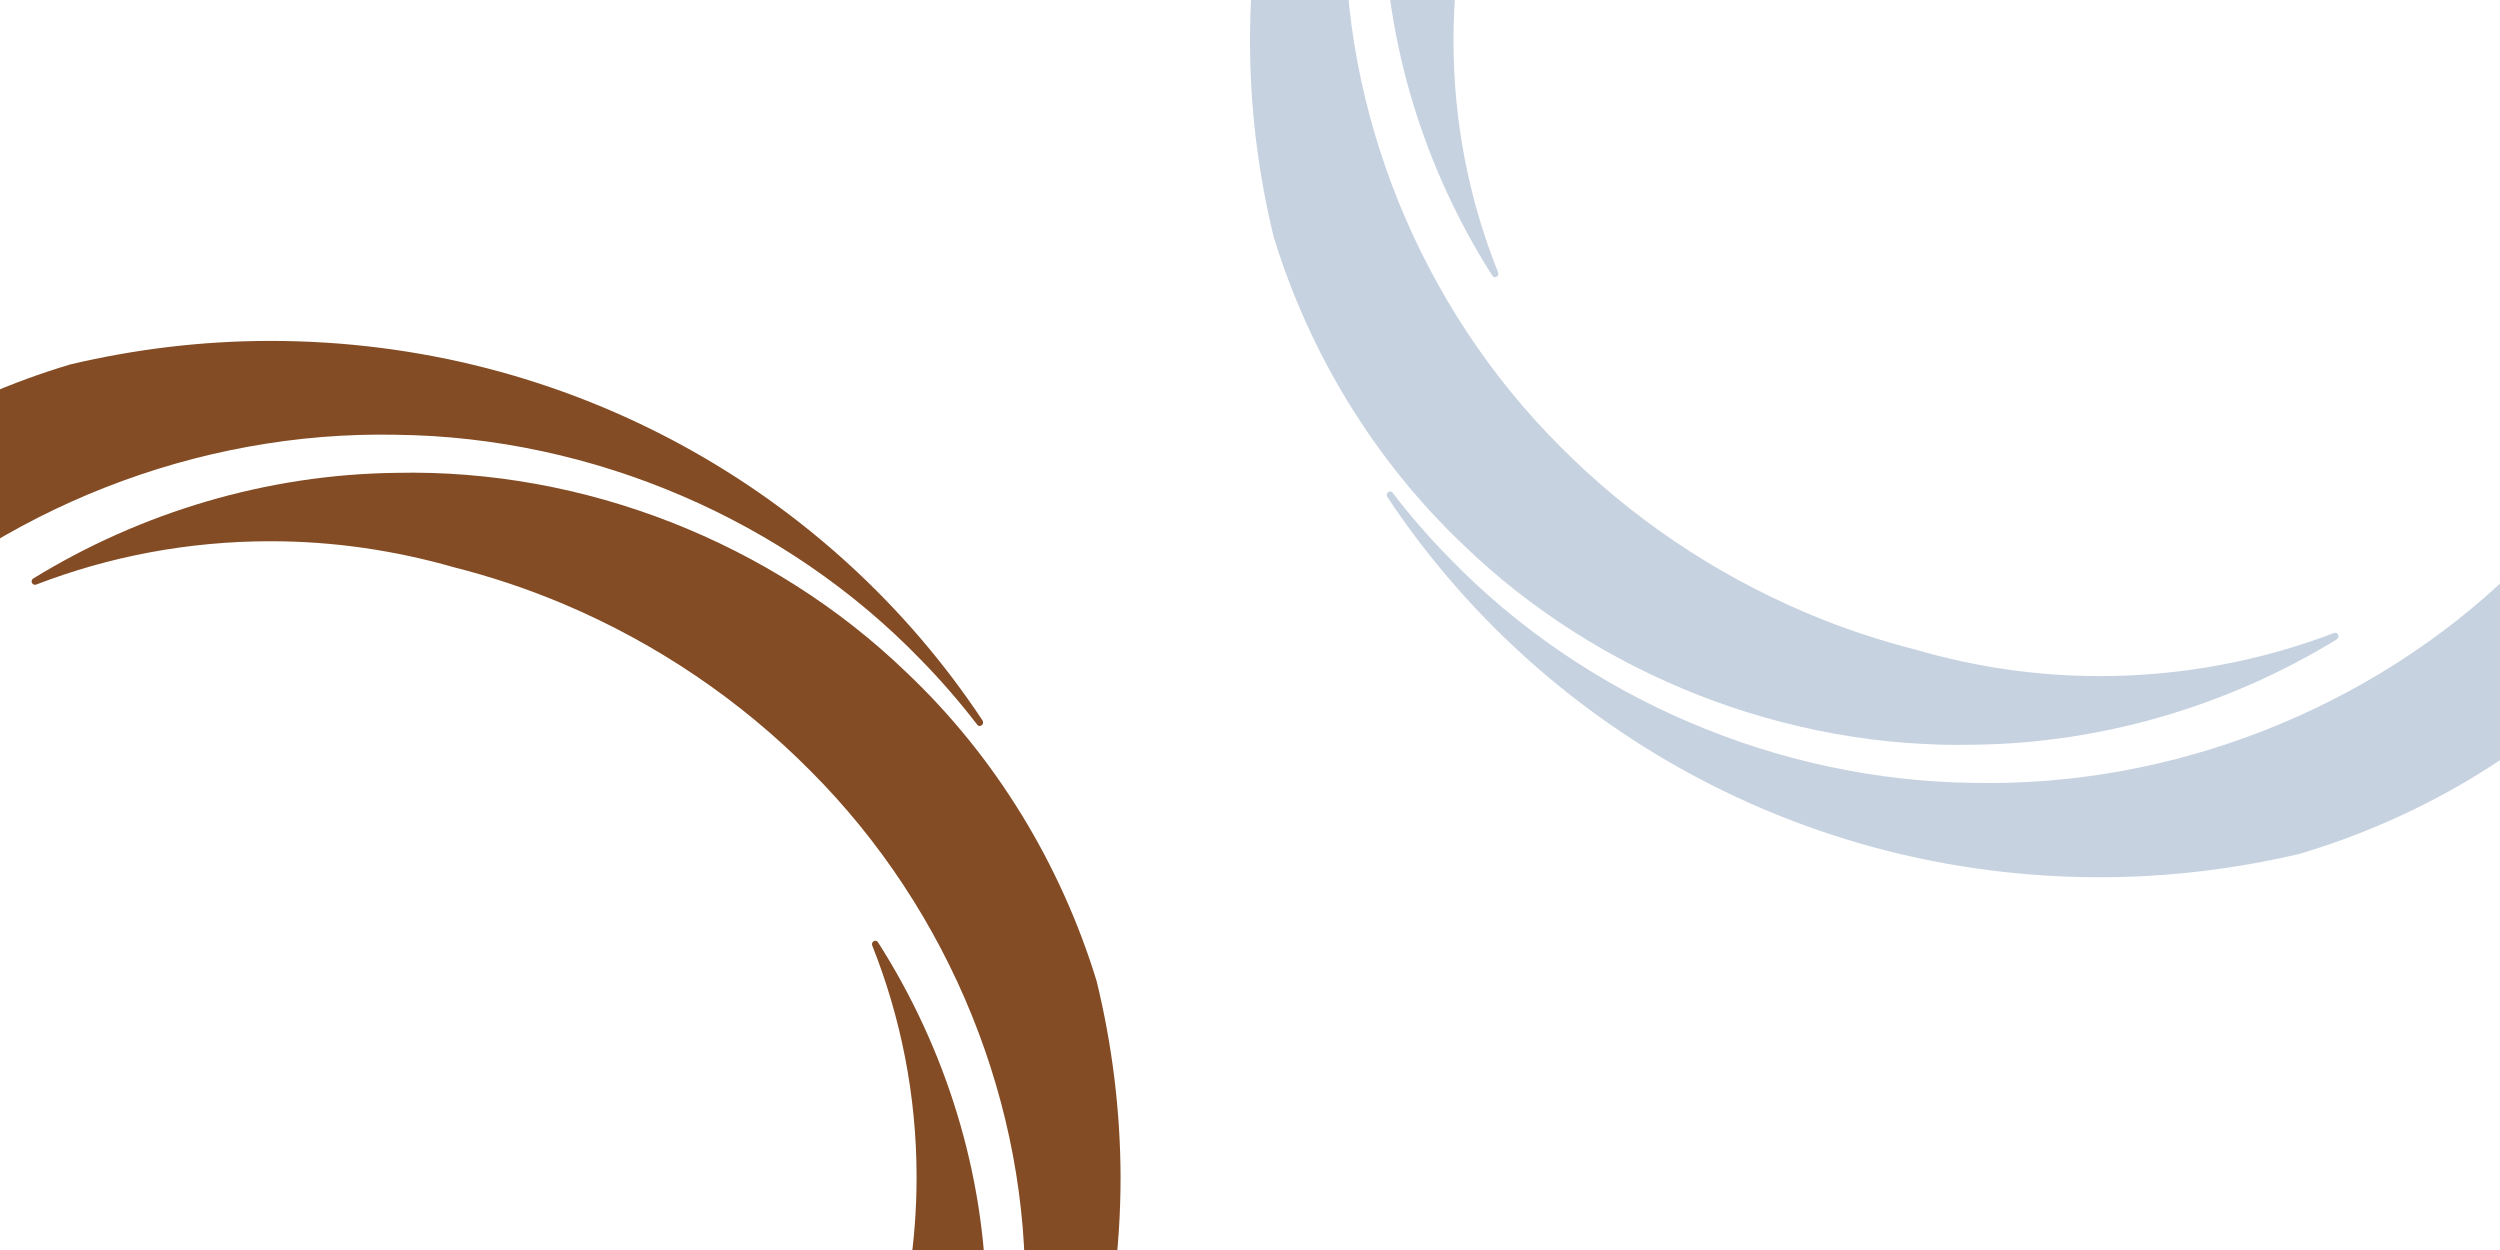<svg width="220" height="110" viewBox="0 0 220 110" fill="none" xmlns="http://www.w3.org/2000/svg">
<rect x="0" y="0" width="220" height="110" fill="#333333" stroke="none"/>
<g clip-path="url(#clip0_1060_751)">
<rect width="220" height="110" fill="white"/>
<path d="M-32.249 147.927C-20.332 159.451 -3.753 165.913 12.741 165.535C24.047 165.402 35.163 162.071 44.654 156.254C44.781 156.165 44.823 156.01 44.76 155.854C44.696 155.721 44.549 155.654 44.401 155.699C38.01 158.141 31.05 159.496 23.773 159.496C18.162 159.496 12.762 158.674 7.637 157.186C4.325 156.343 1.056 155.255 -2.066 153.922C-10.186 150.481 -17.569 145.485 -23.706 139.289C-36.045 126.966 -42.985 109.757 -42.605 92.682C-42.415 75.584 -34.928 58.864 -22.504 47.251C-20.711 45.541 -18.834 43.942 -16.851 42.477C-16.725 42.388 -16.704 42.21 -16.767 42.055C-16.851 41.922 -17.02 41.877 -17.147 41.966C-37.543 55.133 -51 77.805 -51 103.584C-51 109.535 -50.262 115.331 -48.912 120.859C-45.769 131.118 -40.011 140.555 -32.249 147.927Z" fill="#844C24"/>
<path d="M-39.208 92.706C-39.082 103.897 -35.644 114.889 -29.675 124.259C-29.59 124.392 -29.422 124.437 -29.295 124.348C-29.168 124.281 -29.105 124.104 -29.168 123.97C-31.7 117.642 -33.092 110.781 -33.092 103.586C-33.092 98.102 -32.29 92.817 -30.793 87.821C-29.928 84.513 -28.81 81.293 -27.439 78.162C-23.959 70.168 -18.854 62.907 -12.569 56.868C-0.04 44.722 17.446 37.905 34.826 38.26C52.206 38.438 69.186 45.81 80.998 58.022C82.79 59.843 84.457 61.775 85.996 63.773C86.081 63.907 86.271 63.929 86.397 63.818C86.524 63.729 86.545 63.551 86.46 63.396C73.151 43.301 50.055 30 23.795 30C17.741 30 11.856 30.733 6.204 32.065C-4.216 35.174 -13.792 40.814 -21.301 48.452C-33.007 60.176 -39.567 76.497 -39.208 92.706Z" fill="#844C24"/>
<path d="M96.502 86.332C93.359 76.073 87.622 66.614 79.818 59.22C67.901 47.696 51.322 41.234 34.849 41.611C23.522 41.745 12.407 45.075 2.915 50.915C2.788 51.004 2.746 51.159 2.81 51.293C2.873 51.426 3.02 51.492 3.168 51.448C9.559 48.983 16.52 47.629 23.818 47.629C29.407 47.629 34.807 48.45 39.932 49.916C43.265 50.76 46.513 51.848 49.656 53.18C57.776 56.622 65.159 61.618 71.297 67.813C83.636 80.137 90.575 97.345 90.195 114.421C90.006 131.518 82.518 148.238 70.094 159.851C68.302 161.561 66.382 163.182 64.4 164.648C64.273 164.737 64.252 164.914 64.336 165.07C64.421 165.203 64.589 165.247 64.716 165.158C85.133 152.013 98.611 129.342 98.611 103.563C98.59 97.634 97.852 91.861 96.502 86.332Z" fill="#844C24"/>
<path d="M86.797 114.448C86.67 103.257 83.232 92.265 77.263 82.917C77.179 82.784 77.01 82.74 76.883 82.828C76.757 82.895 76.694 83.073 76.757 83.206C79.267 89.512 80.659 96.395 80.659 103.59C80.659 109.141 79.837 114.492 78.297 119.533C77.432 122.775 76.335 125.928 75.006 128.992C71.505 136.986 66.422 144.247 60.136 150.286C47.607 162.432 30.122 169.249 12.762 168.894C-4.618 168.716 -21.618 161.344 -33.43 149.132C-35.223 147.311 -36.91 145.379 -38.45 143.359C-38.555 143.225 -38.724 143.203 -38.851 143.314C-38.977 143.403 -38.998 143.581 -38.914 143.736C-25.562 163.876 -2.466 177.198 23.794 177.198C29.826 177.198 35.69 176.466 41.301 175.156C51.741 172.069 61.359 166.407 68.889 158.746C80.596 146.978 87.156 130.657 86.797 114.448Z" fill="#844C24"/>
<path d="M128.751 47.927C140.668 59.451 157.247 65.913 173.741 65.535C185.047 65.402 196.163 62.072 205.654 56.254C205.781 56.165 205.823 56.01 205.76 55.854C205.696 55.721 205.549 55.654 205.401 55.699C199.01 58.141 192.05 59.496 184.773 59.496C179.162 59.496 173.762 58.674 168.637 57.186C165.325 56.343 162.056 55.255 158.934 53.922C150.814 50.481 143.432 45.484 137.294 39.289C124.955 26.966 118.015 9.757 118.395 -7.318C118.585 -24.416 126.072 -41.136 138.496 -52.749C140.289 -54.459 142.166 -56.058 144.149 -57.523C144.275 -57.612 144.296 -57.79 144.233 -57.945C144.149 -58.078 143.98 -58.123 143.853 -58.034C123.457 -44.867 110 -22.195 110 3.584C110 9.535 110.738 15.331 112.088 20.86C115.231 31.118 120.989 40.555 128.751 47.927Z" fill="#C7D2E1"/>
<path d="M121.792 -7.294C121.918 3.897 125.356 14.889 131.325 24.259C131.41 24.392 131.579 24.437 131.705 24.348C131.832 24.281 131.895 24.104 131.832 23.97C129.301 17.642 127.908 10.781 127.908 3.586C127.908 -1.898 128.71 -7.183 130.208 -12.179C131.072 -15.487 132.19 -18.707 133.561 -21.838C137.041 -29.832 142.146 -37.093 148.431 -43.132C160.96 -55.278 178.446 -62.095 195.826 -61.74C213.206 -61.562 230.186 -54.19 241.997 -41.978C243.79 -40.157 245.457 -38.225 246.996 -36.227C247.081 -36.093 247.271 -36.071 247.397 -36.182C247.524 -36.271 247.545 -36.449 247.46 -36.604C234.151 -56.699 211.055 -70 184.795 -70C178.741 -70 172.856 -69.267 167.204 -67.935C156.784 -64.826 147.208 -59.186 139.699 -51.548C127.993 -39.824 121.433 -23.503 121.792 -7.294Z" fill="#C7D2E1"/>
<path d="M257.502 -13.668C254.359 -23.927 248.622 -33.386 240.818 -40.78C228.901 -52.304 212.322 -58.766 195.849 -58.389C184.522 -58.255 173.407 -54.925 163.915 -49.085C163.788 -48.996 163.746 -48.841 163.81 -48.707C163.873 -48.574 164.02 -48.508 164.168 -48.552C170.559 -51.017 177.52 -52.371 184.818 -52.371C190.407 -52.371 195.807 -51.55 200.932 -50.084C204.265 -49.24 207.513 -48.152 210.656 -46.82C218.776 -43.378 226.159 -38.382 232.297 -32.187C244.636 -19.863 251.575 -2.655 251.196 14.421C251.006 31.518 243.518 48.238 231.094 59.852C229.302 61.561 227.382 63.182 225.399 64.648C225.273 64.737 225.252 64.914 225.336 65.07C225.421 65.203 225.589 65.247 225.716 65.158C246.133 52.013 259.611 29.342 259.611 3.563C259.59 -2.366 258.852 -8.139 257.502 -13.668Z" fill="#C7D2E1"/>
<path d="M247.797 14.448C247.67 3.257 244.232 -7.735 238.263 -17.083C238.179 -17.216 238.01 -17.26 237.884 -17.172C237.757 -17.105 237.694 -16.927 237.757 -16.794C240.267 -10.488 241.659 -3.604 241.659 3.59C241.659 9.141 240.836 14.492 239.297 19.533C238.432 22.775 237.335 25.928 236.006 28.992C232.505 36.986 227.422 44.247 221.136 50.286C208.607 62.432 191.122 69.249 173.762 68.894C156.382 68.716 139.382 61.344 127.57 49.132C125.777 47.311 124.09 45.379 122.55 43.358C122.445 43.225 122.276 43.203 122.149 43.314C122.023 43.403 122.002 43.581 122.086 43.736C135.438 63.876 158.534 77.198 184.794 77.198C190.826 77.198 196.69 76.466 202.301 75.156C212.741 72.069 222.359 66.407 229.889 58.746C241.596 46.978 248.156 30.657 247.797 14.448Z" fill="#C7D2E1"/>
</g>
<defs>
<clipPath id="clip0_1060_751">
<rect width="220" height="110" fill="white"/>
</clipPath>
</defs>
</svg>
